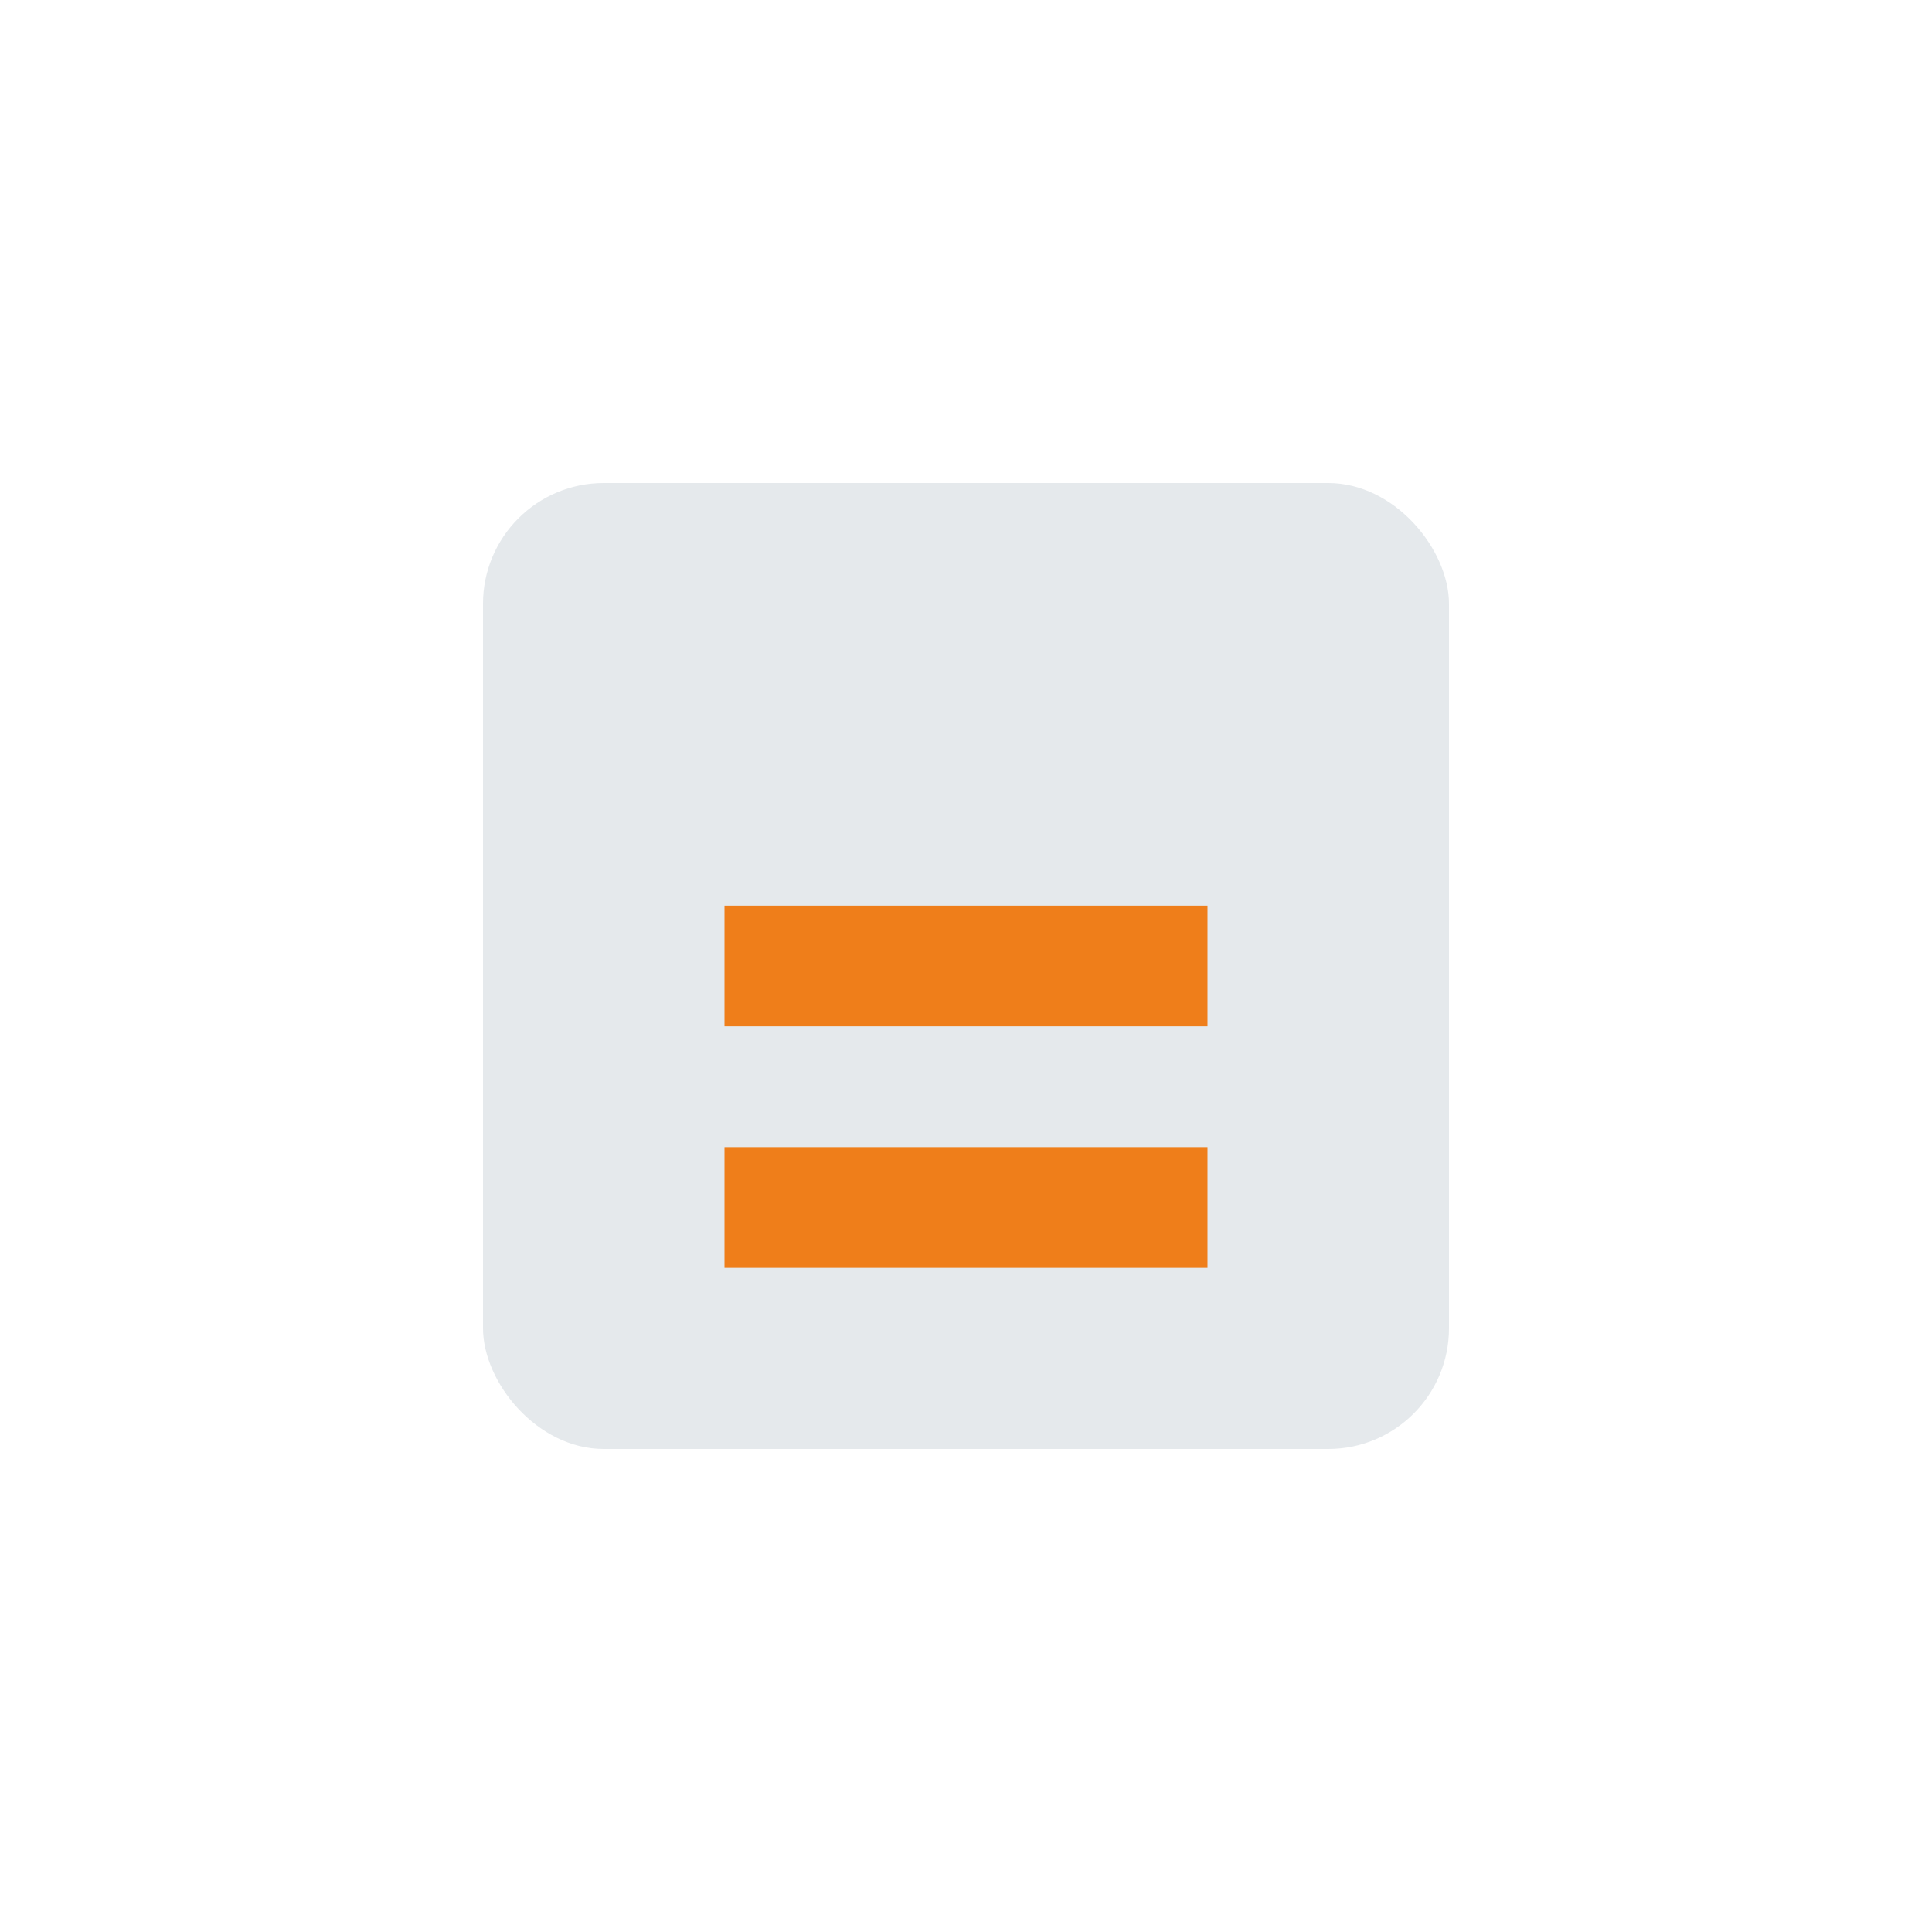 <?xml version="1.0" encoding="UTF-8"?>
<svg xmlns="http://www.w3.org/2000/svg" width="32" height="32" viewBox="0 0 32 32"><rect x="8" y="8" width="16" height="16" rx="2" fill="#E5E9EC"/><path d="M12 16h8M12 20h8" stroke="#EF7E1A" stroke-width="2"/></svg>